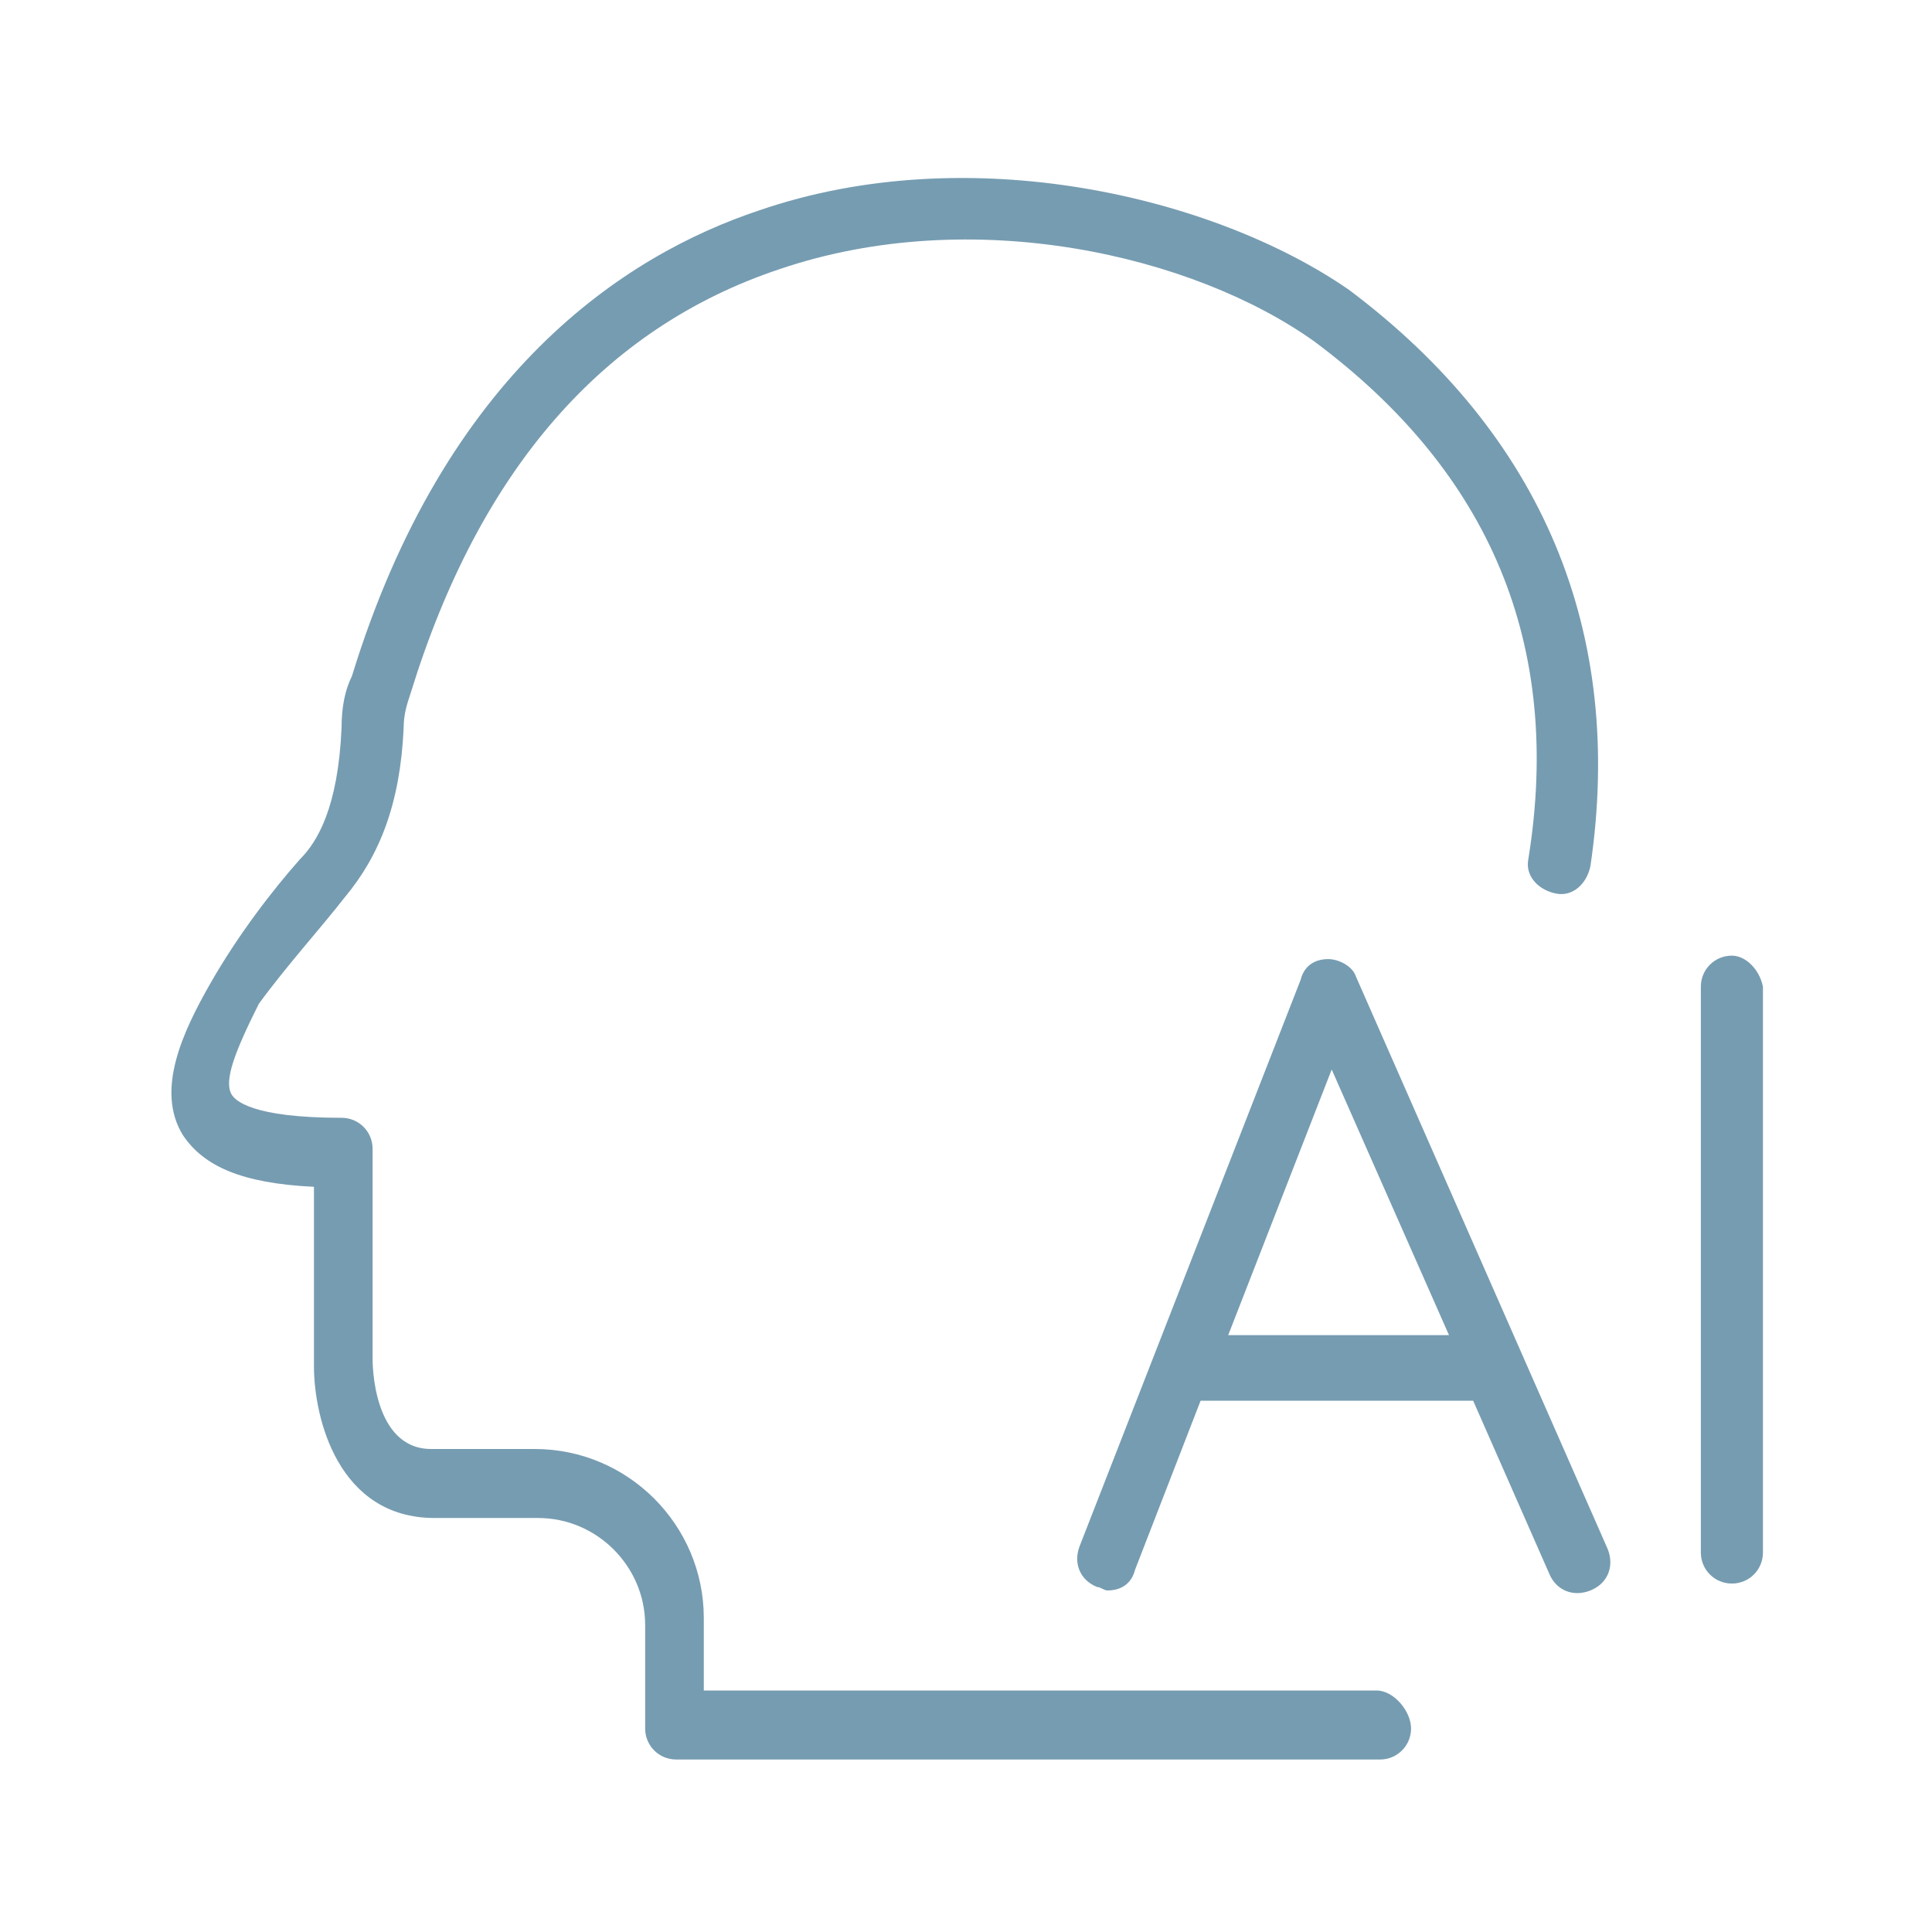 <?xml version="1.0" encoding="utf-8"?>
<!-- Generator: Adobe Illustrator 21.0.0, SVG Export Plug-In . SVG Version: 6.00 Build 0)  -->
<svg version="1.1" id="图层_1" xmlns="http://www.w3.org/2000/svg" xmlns:xlink="http://www.w3.org/1999/xlink" x="0px" y="0px"
	 viewBox="0 0 56 56" style="enable-background:new 0 0 56 56;" xml:space="preserve">
<style type="text/css">
	.st0{fill:#769CB1;}
</style>
<g>
	<path class="st0" d="M39.9,49H20.4v-2.1c0-2.7-2.2-4.9-4.9-4.9h-3c-1.7,0-1.7-2.5-1.7-2.6v-6.1c0-0.5-0.4-0.9-0.9-0.9
		c-2.6,0-3.1-0.5-3.2-0.7c-0.2-0.4,0.1-1.2,0.8-2.6C8.3,28,9.3,26.9,10,26c1-1.2,1.6-2.7,1.7-4.9c0-0.4,0.1-0.7,0.2-1
		c2-6.5,5.6-10.6,10.7-12.3c5.6-1.9,12-0.4,15.5,2.1c5.1,3.8,7.2,8.8,6.2,15c-0.1,0.5,0.3,0.9,0.8,1c0.5,0.1,0.9-0.3,1-0.8
		c1-6.8-1.4-12.5-7-16.7C35.2,5.7,28.1,4,22,6.1c-3.9,1.3-9.1,4.7-11.8,13.5C10,20,9.9,20.5,9.9,21.1c-0.1,2.3-0.7,3.3-1.2,3.8
		c-0.8,0.9-1.8,2.2-2.6,3.6c-0.8,1.4-1.6,3.1-0.8,4.4c0.6,0.9,1.7,1.4,3.8,1.5v5.2c0,1.5,0.7,4.4,3.5,4.4h3c1.7,0,3.1,1.4,3.1,3.1v3
		c0,0.5,0.4,0.9,0.9,0.9h20.4c0.5,0,0.9-0.4,0.9-0.9S40.4,49,39.9,49z"/>
	<path class="st0" d="M39.3,28.3c-0.1-0.3-0.5-0.5-0.8-0.5c0,0,0,0,0,0c-0.4,0-0.7,0.2-0.8,0.6l-6.4,16.4c-0.2,0.5,0,1,0.5,1.2
		c0.1,0,0.2,0.1,0.3,0.1c0.4,0,0.7-0.2,0.8-0.6l1.9-4.9h7.7c0.1,0,0.2,0,0.2,0l2.2,5c0.2,0.5,0.7,0.7,1.2,0.5
		c0.5-0.2,0.7-0.7,0.5-1.2L39.3,28.3z M35.6,38.7l3-7.7l3.4,7.7H35.6z"/>
	<path class="st0" d="M50.2,27.7c-0.5,0-0.9,0.4-0.9,0.9v16.4c0,0.5,0.4,0.9,0.9,0.9s0.9-0.4,0.9-0.9V28.6
		C51,28.1,50.6,27.7,50.2,27.7z"/>
</g>
</svg>
